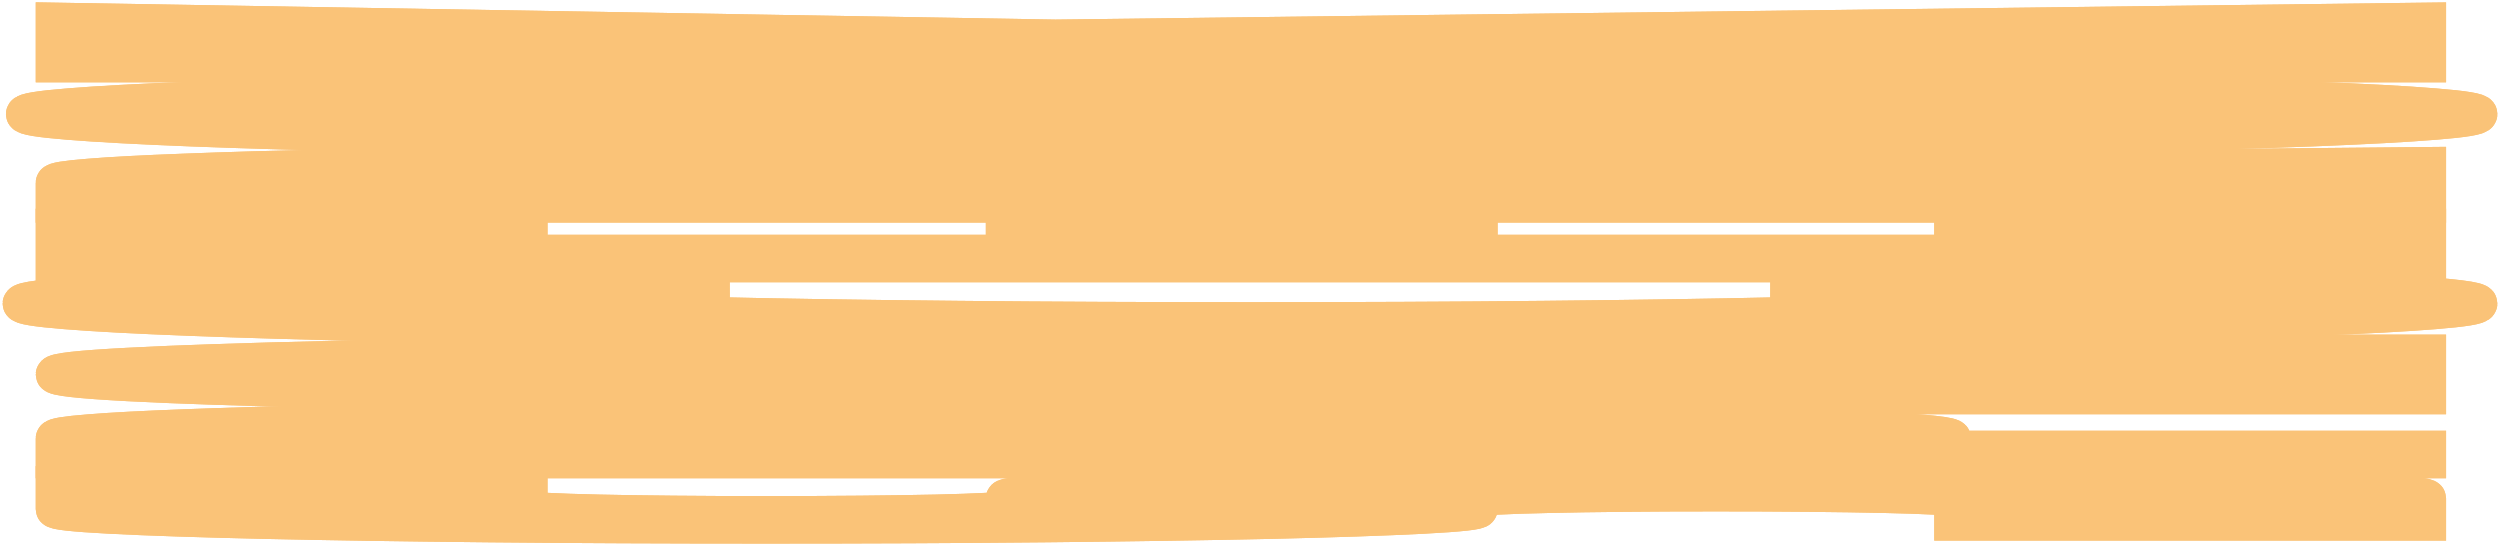 <svg width="119" height="26" viewBox="0 0 119 26" fill="none" xmlns="http://www.w3.org/2000/svg">
<path d="M36.455 25C31.78 25 27.394 24.98 23.297 24.939C19.2 24.899 15.628 24.844 12.582 24.776C9.483 24.706 7.04 24.624 5.255 24.532C3.469 24.439 2.576 24.34 2.576 24.234V23.062H25.188V24.234C25.188 24.27 25.477 24.303 26.055 24.334C26.632 24.365 27.447 24.392 28.497 24.416C29.495 24.438 30.677 24.456 32.042 24.469C33.408 24.482 34.879 24.489 36.455 24.489C38.03 24.489 39.527 24.482 40.946 24.469C42.311 24.456 43.519 24.438 44.57 24.416C45.568 24.392 46.356 24.365 46.933 24.334C47.511 24.303 47.8 24.27 47.8 24.234V23.723C47.8 23.617 48.693 23.518 50.479 23.425C52.212 23.331 54.628 23.25 57.727 23.181C60.774 23.111 64.372 23.056 68.521 23.017C72.618 22.977 77.004 22.957 81.679 22.957C86.353 22.957 90.739 22.977 94.836 23.017C98.933 23.056 102.531 23.111 105.63 23.181C108.677 23.25 111.093 23.331 112.879 23.425C114.665 23.518 115.558 23.617 115.558 23.723V24.858L92.945 24.858V23.723C92.945 23.687 92.657 23.654 92.079 23.623C91.501 23.592 90.713 23.565 89.715 23.543C88.665 23.519 87.457 23.501 86.091 23.488C84.725 23.474 83.254 23.468 81.679 23.468C80.103 23.468 78.632 23.474 77.267 23.488C75.901 23.501 74.719 23.519 73.721 23.543C72.671 23.565 71.857 23.592 71.279 23.623C70.701 23.654 70.412 23.687 70.412 23.723V24.234C70.412 24.34 69.519 24.439 67.733 24.532C65.948 24.624 63.531 24.706 60.485 24.776C57.386 24.844 53.788 24.899 49.691 24.939C45.541 24.98 41.129 25 36.455 25Z" fill="#FAC378"/>
<path d="M25.188 21.379L70.412 21.379V20.868C70.412 20.798 69.834 20.732 68.679 20.67C67.471 20.608 65.842 20.554 63.794 20.508C61.745 20.462 59.356 20.425 56.624 20.399C53.84 20.372 50.899 20.358 47.8 20.358C44.701 20.358 41.786 20.372 39.054 20.399C36.271 20.425 33.855 20.462 31.806 20.508C29.758 20.554 28.156 20.608 27 20.67C25.792 20.732 25.188 20.798 25.188 20.868V21.379ZM115.558 21.379V21.89L2.576 21.89V20.868C2.576 20.774 3.127 20.684 4.23 20.597C5.281 20.51 6.804 20.43 8.8 20.355C10.743 20.279 13.107 20.21 15.891 20.148C18.622 20.085 21.669 20.032 25.03 19.988C28.392 19.943 31.99 19.908 35.824 19.884C39.659 19.86 43.651 19.847 47.8 19.847C53.998 19.847 59.855 19.874 65.37 19.927C70.832 19.981 75.612 20.054 79.709 20.146C83.806 20.239 87.036 20.348 89.4 20.472C91.764 20.596 92.945 20.728 92.945 20.868V21.379H115.558Z" fill="#FAC378"/>
<path d="M70.412 17.313H47.8C44.701 17.313 41.786 17.326 39.054 17.354C36.271 17.38 33.855 17.416 31.806 17.462C29.758 17.509 28.156 17.563 27 17.626C25.792 17.688 25.188 17.754 25.188 17.824C25.188 17.894 25.792 17.961 27 18.023C28.156 18.085 29.758 18.139 31.806 18.186C33.855 18.232 36.271 18.269 39.054 18.296C41.786 18.322 44.701 18.335 47.8 18.335H70.412V17.313ZM115.558 16.801V17.313H92.945V18.335H115.558V18.845L47.8 18.845C41.55 18.845 35.693 18.818 30.23 18.765C24.715 18.711 19.909 18.639 15.812 18.547C11.715 18.455 8.485 18.346 6.121 18.223C3.758 18.098 2.576 17.965 2.576 17.824C2.576 17.683 3.758 17.55 6.121 17.427C8.485 17.302 11.715 17.193 15.812 17.101C19.909 17.008 24.715 16.935 30.23 16.882C35.693 16.828 41.55 16.801 47.8 16.801L115.558 16.801Z" fill="#FAC378"/>
<path d="M103.976 13.588C108.493 13.707 111.96 13.84 114.376 13.988C116.792 14.135 118 14.287 118 14.445C118 14.566 117.291 14.683 115.873 14.796C114.507 14.908 112.564 15.013 110.042 15.111C107.469 15.209 104.396 15.298 100.824 15.379C97.252 15.46 93.313 15.529 89.006 15.587C84.647 15.644 79.998 15.689 75.061 15.721C70.071 15.752 64.897 15.767 59.539 15.767C54.182 15.767 49.008 15.752 44.018 15.721C39.028 15.689 34.38 15.644 30.073 15.587C25.713 15.529 21.747 15.46 18.176 15.379C14.604 15.298 11.558 15.209 9.036 15.111C6.463 15.013 4.493 14.908 3.127 14.796C1.709 14.683 1 14.566 1 14.445C1 14.287 2.208 14.135 4.624 13.988C6.988 13.84 10.454 13.707 15.024 13.588L34.721 13.859C31.149 13.934 28.418 14.023 26.527 14.125C24.584 14.227 23.612 14.334 23.612 14.445C23.612 14.558 24.558 14.664 26.448 14.762C28.339 14.861 30.913 14.947 34.17 15.021C37.374 15.094 41.182 15.152 45.594 15.195C49.953 15.238 54.602 15.259 59.539 15.259C64.477 15.259 69.125 15.238 73.485 15.195C77.792 15.152 81.574 15.094 84.83 15.021C88.087 14.947 90.661 14.861 92.552 14.762C94.442 14.664 95.388 14.558 95.388 14.445C95.388 14.334 94.442 14.227 92.552 14.125C90.608 14.023 87.85 13.934 84.279 13.859L103.976 13.588Z" fill="#FAC378"/>
<path d="M115.558 10.81V12.561L2.576 12.561V10.81L25.188 10.81V12.05L47.8 12.05V11.211H70.412V12.05L92.945 12.05V10.81L115.558 10.81Z" fill="#FAC378"/>
<path d="M25.188 9.211L70.412 9.211V8.7C70.412 8.63 69.834 8.564 68.679 8.502C67.471 8.44 65.842 8.386 63.794 8.34C61.745 8.294 59.356 8.257 56.624 8.231C53.84 8.204 50.899 8.19 47.8 8.19C44.701 8.19 41.786 8.204 39.054 8.231C36.271 8.257 33.855 8.294 31.806 8.34C29.758 8.386 28.156 8.44 27 8.502C25.792 8.564 25.188 8.63 25.188 8.7V9.211ZM115.558 9.211V9.722L2.576 9.722V8.7C2.576 8.606 3.127 8.516 4.23 8.429C5.281 8.342 6.804 8.262 8.8 8.187C10.743 8.111 13.107 8.042 15.891 7.98C18.622 7.917 21.669 7.864 25.03 7.82C28.392 7.775 31.99 7.74 35.824 7.716C39.659 7.691 43.651 7.679 47.8 7.679C51.687 7.679 55.469 7.69 59.145 7.713C62.822 7.734 66.315 7.766 69.624 7.807C72.933 7.848 75.98 7.898 78.764 7.957C81.547 8.016 83.964 8.083 86.012 8.156L115.558 7.873V8.417L92.788 8.639L92.945 9.211L115.558 9.211Z" fill="#FAC378"/>
<path d="M59.539 4.11C64.897 4.11 70.071 4.126 75.061 4.158C79.998 4.189 84.647 4.233 89.006 4.29C93.313 4.347 97.252 4.416 100.824 4.496C104.396 4.577 107.469 4.666 110.042 4.763C112.564 4.861 114.507 4.966 115.873 5.079C117.291 5.192 118 5.309 118 5.43C118 5.551 117.291 5.668 115.873 5.781C114.507 5.892 112.564 5.997 110.042 6.096C107.469 6.193 104.396 6.282 100.824 6.363C97.252 6.444 93.313 6.513 89.006 6.572C84.647 6.629 79.998 6.673 75.061 6.705C70.071 6.736 64.897 6.752 59.539 6.752C54.182 6.752 49.008 6.736 44.018 6.705C39.028 6.673 34.38 6.629 30.073 6.572C25.766 6.513 21.826 6.444 18.255 6.363C14.683 6.282 11.636 6.193 9.115 6.096C6.594 5.997 4.651 5.892 3.285 5.781C1.867 5.668 1.158 5.551 1.158 5.43C1.158 5.309 1.867 5.192 3.285 5.079C4.651 4.966 6.594 4.861 9.115 4.763C11.636 4.666 14.683 4.577 18.255 4.496C21.826 4.416 25.766 4.347 30.073 4.29C34.38 4.233 39.028 4.189 44.018 4.158C49.008 4.126 54.182 4.11 59.539 4.11ZM59.539 4.617C54.602 4.617 49.953 4.639 45.594 4.682C41.182 4.724 37.374 4.782 34.17 4.856C30.913 4.929 28.339 5.015 26.448 5.114C24.558 5.213 23.612 5.318 23.612 5.43C23.612 5.543 24.558 5.648 26.448 5.747C28.339 5.845 30.913 5.932 34.17 6.005C37.374 6.079 41.182 6.137 45.594 6.18C49.953 6.222 54.602 6.244 59.539 6.244C64.477 6.244 69.125 6.222 73.485 6.18C77.792 6.137 81.574 6.079 84.83 6.005C88.087 5.932 90.661 5.845 92.552 5.747C94.442 5.648 95.388 5.543 95.388 5.43C95.388 5.318 94.442 5.213 92.552 5.114C90.661 5.015 88.087 4.929 84.83 4.856C81.574 4.782 77.792 4.724 73.485 4.682C69.125 4.639 64.477 4.617 59.539 4.617Z" fill="#FAC378"/>
<path d="M115.558 2.532V3.043L2.576 3.043V2.532L59.067 2.532L2.576 1.581L2.576 1L50.242 1.807L115.558 1V1.581L69.861 2.142L92.945 2.532H115.558Z" fill="#FAC378"/>
<path d="M36.455 25C31.78 25 27.394 24.98 23.297 24.939C19.2 24.899 15.628 24.844 12.582 24.776C9.483 24.706 7.04 24.624 5.255 24.532C3.469 24.439 2.576 24.34 2.576 24.234V23.062H25.188V24.234C25.188 24.27 25.477 24.303 26.055 24.334C26.632 24.365 27.447 24.392 28.497 24.416C29.495 24.438 30.677 24.456 32.042 24.469C33.408 24.482 34.879 24.489 36.455 24.489C38.03 24.489 39.527 24.482 40.946 24.469C42.311 24.456 43.519 24.438 44.57 24.416C45.568 24.392 46.356 24.365 46.933 24.334C47.511 24.303 47.8 24.27 47.8 24.234V23.723C47.8 23.617 48.693 23.518 50.479 23.425C52.212 23.331 54.628 23.25 57.727 23.181C60.774 23.111 64.372 23.056 68.521 23.017C72.618 22.977 77.004 22.957 81.679 22.957C86.353 22.957 90.739 22.977 94.836 23.017C98.933 23.056 102.531 23.111 105.63 23.181C108.677 23.25 111.093 23.331 112.879 23.425C114.665 23.518 115.558 23.617 115.558 23.723V24.858L92.945 24.858V23.723C92.945 23.687 92.657 23.654 92.079 23.623C91.501 23.592 90.713 23.565 89.715 23.543C88.665 23.519 87.457 23.501 86.091 23.488C84.725 23.474 83.254 23.468 81.679 23.468C80.103 23.468 78.632 23.474 77.267 23.488C75.901 23.501 74.719 23.519 73.721 23.543C72.671 23.565 71.857 23.592 71.279 23.623C70.701 23.654 70.412 23.687 70.412 23.723V24.234C70.412 24.34 69.519 24.439 67.733 24.532C65.948 24.624 63.531 24.706 60.485 24.776C57.386 24.844 53.788 24.899 49.691 24.939C45.541 24.98 41.129 25 36.455 25Z" stroke="#FAC378" stroke-width="1.75"/>
<path d="M36.455 25C31.78 25 27.394 24.98 23.297 24.939C19.2 24.899 15.628 24.844 12.582 24.776C9.483 24.706 7.04 24.624 5.255 24.532C3.469 24.439 2.576 24.34 2.576 24.234V23.062H25.188V24.234C25.188 24.27 25.477 24.303 26.055 24.334C26.632 24.365 27.447 24.392 28.497 24.416C29.495 24.438 30.677 24.456 32.042 24.469C33.408 24.482 34.879 24.489 36.455 24.489C38.03 24.489 39.527 24.482 40.946 24.469C42.311 24.456 43.519 24.438 44.57 24.416C45.568 24.392 46.356 24.365 46.933 24.334C47.511 24.303 47.8 24.27 47.8 24.234V23.723C47.8 23.617 48.693 23.518 50.479 23.425C52.212 23.331 54.628 23.25 57.727 23.181C60.774 23.111 64.372 23.056 68.521 23.017C72.618 22.977 77.004 22.957 81.679 22.957C86.353 22.957 90.739 22.977 94.836 23.017C98.933 23.056 102.531 23.111 105.63 23.181C108.677 23.25 111.093 23.331 112.879 23.425C114.665 23.518 115.558 23.617 115.558 23.723V24.858L92.945 24.858V23.723C92.945 23.687 92.657 23.654 92.079 23.623C91.501 23.592 90.713 23.565 89.715 23.543C88.665 23.519 87.457 23.501 86.091 23.488C84.725 23.474 83.254 23.468 81.679 23.468C80.103 23.468 78.632 23.474 77.267 23.488C75.901 23.501 74.719 23.519 73.721 23.543C72.671 23.565 71.857 23.592 71.279 23.623C70.701 23.654 70.412 23.687 70.412 23.723V24.234C70.412 24.34 69.519 24.439 67.733 24.532C65.948 24.624 63.531 24.706 60.485 24.776C57.386 24.844 53.788 24.899 49.691 24.939C45.541 24.98 41.129 25 36.455 25Z" stroke="#FAC378" stroke-width="1.75"/>
<path d="M25.188 21.379L70.412 21.379V20.868C70.412 20.798 69.834 20.732 68.679 20.67C67.471 20.608 65.842 20.554 63.794 20.508C61.745 20.462 59.356 20.425 56.624 20.399C53.84 20.372 50.899 20.358 47.8 20.358C44.701 20.358 41.786 20.372 39.054 20.399C36.271 20.425 33.855 20.462 31.806 20.508C29.758 20.554 28.156 20.608 27 20.67C25.792 20.732 25.188 20.798 25.188 20.868V21.379ZM115.558 21.379V21.89L2.576 21.89V20.868C2.576 20.774 3.127 20.684 4.23 20.597C5.281 20.51 6.804 20.43 8.8 20.355C10.743 20.279 13.107 20.21 15.891 20.148C18.622 20.085 21.669 20.032 25.03 19.988C28.392 19.943 31.99 19.908 35.824 19.884C39.659 19.86 43.651 19.847 47.8 19.847C53.998 19.847 59.855 19.874 65.37 19.927C70.832 19.981 75.612 20.054 79.709 20.146C83.806 20.239 87.036 20.348 89.4 20.472C91.764 20.596 92.945 20.728 92.945 20.868V21.379H115.558Z" stroke="#FAC378" stroke-width="1.75"/>
<path d="M25.188 21.379L70.412 21.379V20.868C70.412 20.798 69.834 20.732 68.679 20.67C67.471 20.608 65.842 20.554 63.794 20.508C61.745 20.462 59.356 20.425 56.624 20.399C53.84 20.372 50.899 20.358 47.8 20.358C44.701 20.358 41.786 20.372 39.054 20.399C36.271 20.425 33.855 20.462 31.806 20.508C29.758 20.554 28.156 20.608 27 20.67C25.792 20.732 25.188 20.798 25.188 20.868V21.379ZM115.558 21.379V21.89L2.576 21.89V20.868C2.576 20.774 3.127 20.684 4.23 20.597C5.281 20.51 6.804 20.43 8.8 20.355C10.743 20.279 13.107 20.21 15.891 20.148C18.622 20.085 21.669 20.032 25.03 19.988C28.392 19.943 31.99 19.908 35.824 19.884C39.659 19.86 43.651 19.847 47.8 19.847C53.998 19.847 59.855 19.874 65.37 19.927C70.832 19.981 75.612 20.054 79.709 20.146C83.806 20.239 87.036 20.348 89.4 20.472C91.764 20.596 92.945 20.728 92.945 20.868V21.379H115.558Z" stroke="#FAC378" stroke-width="1.75"/>
<path d="M70.412 17.313H47.8C44.701 17.313 41.786 17.326 39.054 17.354C36.271 17.38 33.855 17.416 31.806 17.462C29.758 17.509 28.156 17.563 27 17.626C25.792 17.688 25.188 17.754 25.188 17.824C25.188 17.894 25.792 17.961 27 18.023C28.156 18.085 29.758 18.139 31.806 18.186C33.855 18.232 36.271 18.269 39.054 18.296C41.786 18.322 44.701 18.335 47.8 18.335H70.412V17.313ZM115.558 16.801V17.313H92.945V18.335H115.558V18.845L47.8 18.845C41.55 18.845 35.693 18.818 30.23 18.765C24.715 18.711 19.909 18.639 15.812 18.547C11.715 18.455 8.485 18.346 6.121 18.223C3.758 18.098 2.576 17.965 2.576 17.824C2.576 17.683 3.758 17.55 6.121 17.427C8.485 17.302 11.715 17.193 15.812 17.101C19.909 17.008 24.715 16.935 30.23 16.882C35.693 16.828 41.55 16.801 47.8 16.801L115.558 16.801Z" stroke="#FAC378" stroke-width="1.75"/>
<path d="M70.412 17.313H47.8C44.701 17.313 41.786 17.326 39.054 17.354C36.271 17.38 33.855 17.416 31.806 17.462C29.758 17.509 28.156 17.563 27 17.626C25.792 17.688 25.188 17.754 25.188 17.824C25.188 17.894 25.792 17.961 27 18.023C28.156 18.085 29.758 18.139 31.806 18.186C33.855 18.232 36.271 18.269 39.054 18.296C41.786 18.322 44.701 18.335 47.8 18.335H70.412V17.313ZM115.558 16.801V17.313H92.945V18.335H115.558V18.845L47.8 18.845C41.55 18.845 35.693 18.818 30.23 18.765C24.715 18.711 19.909 18.639 15.812 18.547C11.715 18.455 8.485 18.346 6.121 18.223C3.758 18.098 2.576 17.965 2.576 17.824C2.576 17.683 3.758 17.55 6.121 17.427C8.485 17.302 11.715 17.193 15.812 17.101C19.909 17.008 24.715 16.935 30.23 16.882C35.693 16.828 41.55 16.801 47.8 16.801L115.558 16.801Z" stroke="#FAC378" stroke-width="1.75"/>
<path d="M103.976 13.588C108.493 13.707 111.96 13.84 114.376 13.988C116.792 14.135 118 14.287 118 14.445C118 14.566 117.291 14.683 115.873 14.796C114.507 14.908 112.564 15.013 110.042 15.111C107.469 15.209 104.396 15.298 100.824 15.379C97.252 15.46 93.313 15.529 89.006 15.587C84.647 15.644 79.998 15.689 75.061 15.721C70.071 15.752 64.897 15.767 59.539 15.767C54.182 15.767 49.008 15.752 44.018 15.721C39.028 15.689 34.38 15.644 30.073 15.587C25.713 15.529 21.747 15.46 18.176 15.379C14.604 15.298 11.558 15.209 9.036 15.111C6.463 15.013 4.493 14.908 3.127 14.796C1.709 14.683 1 14.566 1 14.445C1 14.287 2.208 14.135 4.624 13.988C6.988 13.84 10.454 13.707 15.024 13.588L34.721 13.859C31.149 13.934 28.418 14.023 26.527 14.125C24.584 14.227 23.612 14.334 23.612 14.445C23.612 14.558 24.558 14.664 26.448 14.762C28.339 14.861 30.913 14.947 34.17 15.021C37.374 15.094 41.182 15.152 45.594 15.195C49.953 15.238 54.602 15.259 59.539 15.259C64.477 15.259 69.125 15.238 73.485 15.195C77.792 15.152 81.574 15.094 84.83 15.021C88.087 14.947 90.661 14.861 92.552 14.762C94.442 14.664 95.388 14.558 95.388 14.445C95.388 14.334 94.442 14.227 92.552 14.125C90.608 14.023 87.85 13.934 84.279 13.859L103.976 13.588Z" stroke="#FAC378" stroke-width="1.75"/>
<path d="M103.976 13.588C108.493 13.707 111.96 13.84 114.376 13.988C116.792 14.135 118 14.287 118 14.445C118 14.566 117.291 14.683 115.873 14.796C114.507 14.908 112.564 15.013 110.042 15.111C107.469 15.209 104.396 15.298 100.824 15.379C97.252 15.46 93.313 15.529 89.006 15.587C84.647 15.644 79.998 15.689 75.061 15.721C70.071 15.752 64.897 15.767 59.539 15.767C54.182 15.767 49.008 15.752 44.018 15.721C39.028 15.689 34.38 15.644 30.073 15.587C25.713 15.529 21.747 15.46 18.176 15.379C14.604 15.298 11.558 15.209 9.036 15.111C6.463 15.013 4.493 14.908 3.127 14.796C1.709 14.683 1 14.566 1 14.445C1 14.287 2.208 14.135 4.624 13.988C6.988 13.84 10.454 13.707 15.024 13.588L34.721 13.859C31.149 13.934 28.418 14.023 26.527 14.125C24.584 14.227 23.612 14.334 23.612 14.445C23.612 14.558 24.558 14.664 26.448 14.762C28.339 14.861 30.913 14.947 34.17 15.021C37.374 15.094 41.182 15.152 45.594 15.195C49.953 15.238 54.602 15.259 59.539 15.259C64.477 15.259 69.125 15.238 73.485 15.195C77.792 15.152 81.574 15.094 84.83 15.021C88.087 14.947 90.661 14.861 92.552 14.762C94.442 14.664 95.388 14.558 95.388 14.445C95.388 14.334 94.442 14.227 92.552 14.125C90.608 14.023 87.85 13.934 84.279 13.859L103.976 13.588Z" stroke="#FAC378" stroke-width="1.75"/>
<path d="M115.558 10.81V12.561L2.576 12.561V10.81L25.188 10.81V12.05L47.8 12.05V11.211H70.412V12.05L92.945 12.05V10.81L115.558 10.81Z" stroke="#FAC378" stroke-width="1.75"/>
<path d="M115.558 10.81V12.561L2.576 12.561V10.81L25.188 10.81V12.05L47.8 12.05V11.211H70.412V12.05L92.945 12.05V10.81L115.558 10.81Z" stroke="#FAC378" stroke-width="1.75"/>
<path d="M25.188 9.211L70.412 9.211V8.7C70.412 8.63 69.834 8.564 68.679 8.502C67.471 8.44 65.842 8.386 63.794 8.34C61.745 8.294 59.356 8.257 56.624 8.231C53.84 8.204 50.899 8.19 47.8 8.19C44.701 8.19 41.786 8.204 39.054 8.231C36.271 8.257 33.855 8.294 31.806 8.34C29.758 8.386 28.156 8.44 27 8.502C25.792 8.564 25.188 8.63 25.188 8.7V9.211ZM115.558 9.211V9.722L2.576 9.722V8.7C2.576 8.606 3.127 8.516 4.23 8.429C5.281 8.342 6.804 8.262 8.8 8.187C10.743 8.111 13.107 8.042 15.891 7.98C18.622 7.917 21.669 7.864 25.03 7.82C28.392 7.775 31.99 7.74 35.824 7.716C39.659 7.691 43.651 7.679 47.8 7.679C51.687 7.679 55.469 7.69 59.145 7.713C62.822 7.734 66.315 7.766 69.624 7.807C72.933 7.848 75.98 7.898 78.764 7.957C81.547 8.016 83.964 8.083 86.012 8.156L115.558 7.873V8.417L92.788 8.639L92.945 9.211L115.558 9.211Z" stroke="#FAC378" stroke-width="1.75"/>
<path d="M25.188 9.211L70.412 9.211V8.7C70.412 8.63 69.834 8.564 68.679 8.502C67.471 8.44 65.842 8.386 63.794 8.34C61.745 8.294 59.356 8.257 56.624 8.231C53.84 8.204 50.899 8.19 47.8 8.19C44.701 8.19 41.786 8.204 39.054 8.231C36.271 8.257 33.855 8.294 31.806 8.34C29.758 8.386 28.156 8.44 27 8.502C25.792 8.564 25.188 8.63 25.188 8.7V9.211ZM115.558 9.211V9.722L2.576 9.722V8.7C2.576 8.606 3.127 8.516 4.23 8.429C5.281 8.342 6.804 8.262 8.8 8.187C10.743 8.111 13.107 8.042 15.891 7.98C18.622 7.917 21.669 7.864 25.03 7.82C28.392 7.775 31.99 7.74 35.824 7.716C39.659 7.691 43.651 7.679 47.8 7.679C51.687 7.679 55.469 7.69 59.145 7.713C62.822 7.734 66.315 7.766 69.624 7.807C72.933 7.848 75.98 7.898 78.764 7.957C81.547 8.016 83.964 8.083 86.012 8.156L115.558 7.873V8.417L92.788 8.639L92.945 9.211L115.558 9.211Z" stroke="#FAC378" stroke-width="1.75"/>
<path d="M59.539 4.11C64.897 4.11 70.071 4.126 75.061 4.158C79.998 4.189 84.647 4.233 89.006 4.29C93.313 4.347 97.252 4.416 100.824 4.496C104.396 4.577 107.469 4.666 110.042 4.763C112.564 4.861 114.507 4.966 115.873 5.079C117.291 5.192 118 5.309 118 5.43C118 5.551 117.291 5.668 115.873 5.781C114.507 5.892 112.564 5.997 110.042 6.096C107.469 6.193 104.396 6.282 100.824 6.363C97.252 6.444 93.313 6.513 89.006 6.572C84.647 6.629 79.998 6.673 75.061 6.705C70.071 6.736 64.897 6.752 59.539 6.752C54.182 6.752 49.008 6.736 44.018 6.705C39.028 6.673 34.38 6.629 30.073 6.572C25.766 6.513 21.826 6.444 18.255 6.363C14.683 6.282 11.636 6.193 9.115 6.096C6.594 5.997 4.651 5.892 3.285 5.781C1.867 5.668 1.158 5.551 1.158 5.43C1.158 5.309 1.867 5.192 3.285 5.079C4.651 4.966 6.594 4.861 9.115 4.763C11.636 4.666 14.683 4.577 18.255 4.496C21.826 4.416 25.766 4.347 30.073 4.29C34.38 4.233 39.028 4.189 44.018 4.158C49.008 4.126 54.182 4.11 59.539 4.11ZM59.539 4.617C54.602 4.617 49.953 4.639 45.594 4.682C41.182 4.724 37.374 4.782 34.17 4.856C30.913 4.929 28.339 5.015 26.448 5.114C24.558 5.213 23.612 5.318 23.612 5.43C23.612 5.543 24.558 5.648 26.448 5.747C28.339 5.845 30.913 5.932 34.17 6.005C37.374 6.079 41.182 6.137 45.594 6.18C49.953 6.222 54.602 6.244 59.539 6.244C64.477 6.244 69.125 6.222 73.485 6.18C77.792 6.137 81.574 6.079 84.83 6.005C88.087 5.932 90.661 5.845 92.552 5.747C94.442 5.648 95.388 5.543 95.388 5.43C95.388 5.318 94.442 5.213 92.552 5.114C90.661 5.015 88.087 4.929 84.83 4.856C81.574 4.782 77.792 4.724 73.485 4.682C69.125 4.639 64.477 4.617 59.539 4.617Z" stroke="#FAC378" stroke-width="1.75"/>
<path d="M59.539 4.11C64.897 4.11 70.071 4.126 75.061 4.158C79.998 4.189 84.647 4.233 89.006 4.29C93.313 4.347 97.252 4.416 100.824 4.496C104.396 4.577 107.469 4.666 110.042 4.763C112.564 4.861 114.507 4.966 115.873 5.079C117.291 5.192 118 5.309 118 5.43C118 5.551 117.291 5.668 115.873 5.781C114.507 5.892 112.564 5.997 110.042 6.096C107.469 6.193 104.396 6.282 100.824 6.363C97.252 6.444 93.313 6.513 89.006 6.572C84.647 6.629 79.998 6.673 75.061 6.705C70.071 6.736 64.897 6.752 59.539 6.752C54.182 6.752 49.008 6.736 44.018 6.705C39.028 6.673 34.38 6.629 30.073 6.572C25.766 6.513 21.826 6.444 18.255 6.363C14.683 6.282 11.636 6.193 9.115 6.096C6.594 5.997 4.651 5.892 3.285 5.781C1.867 5.668 1.158 5.551 1.158 5.43C1.158 5.309 1.867 5.192 3.285 5.079C4.651 4.966 6.594 4.861 9.115 4.763C11.636 4.666 14.683 4.577 18.255 4.496C21.826 4.416 25.766 4.347 30.073 4.29C34.38 4.233 39.028 4.189 44.018 4.158C49.008 4.126 54.182 4.11 59.539 4.11ZM59.539 4.617C54.602 4.617 49.953 4.639 45.594 4.682C41.182 4.724 37.374 4.782 34.17 4.856C30.913 4.929 28.339 5.015 26.448 5.114C24.558 5.213 23.612 5.318 23.612 5.43C23.612 5.543 24.558 5.648 26.448 5.747C28.339 5.845 30.913 5.932 34.17 6.005C37.374 6.079 41.182 6.137 45.594 6.18C49.953 6.222 54.602 6.244 59.539 6.244C64.477 6.244 69.125 6.222 73.485 6.18C77.792 6.137 81.574 6.079 84.83 6.005C88.087 5.932 90.661 5.845 92.552 5.747C94.442 5.648 95.388 5.543 95.388 5.43C95.388 5.318 94.442 5.213 92.552 5.114C90.661 5.015 88.087 4.929 84.83 4.856C81.574 4.782 77.792 4.724 73.485 4.682C69.125 4.639 64.477 4.617 59.539 4.617Z" stroke="#FAC378" stroke-width="1.75"/>
<path d="M115.558 2.532V3.043L2.576 3.043V2.532L59.067 2.532L2.576 1.581L2.576 1L50.242 1.807L115.558 1V1.581L69.861 2.142L92.945 2.532H115.558Z" stroke="#FAC378" stroke-width="1.75"/>
<path d="M115.558 2.532V3.043L2.576 3.043V2.532L59.067 2.532L2.576 1.581L2.576 1L50.242 1.807L115.558 1V1.581L69.861 2.142L92.945 2.532H115.558Z" stroke="#FAC378" stroke-width="1.75"/>
</svg>
